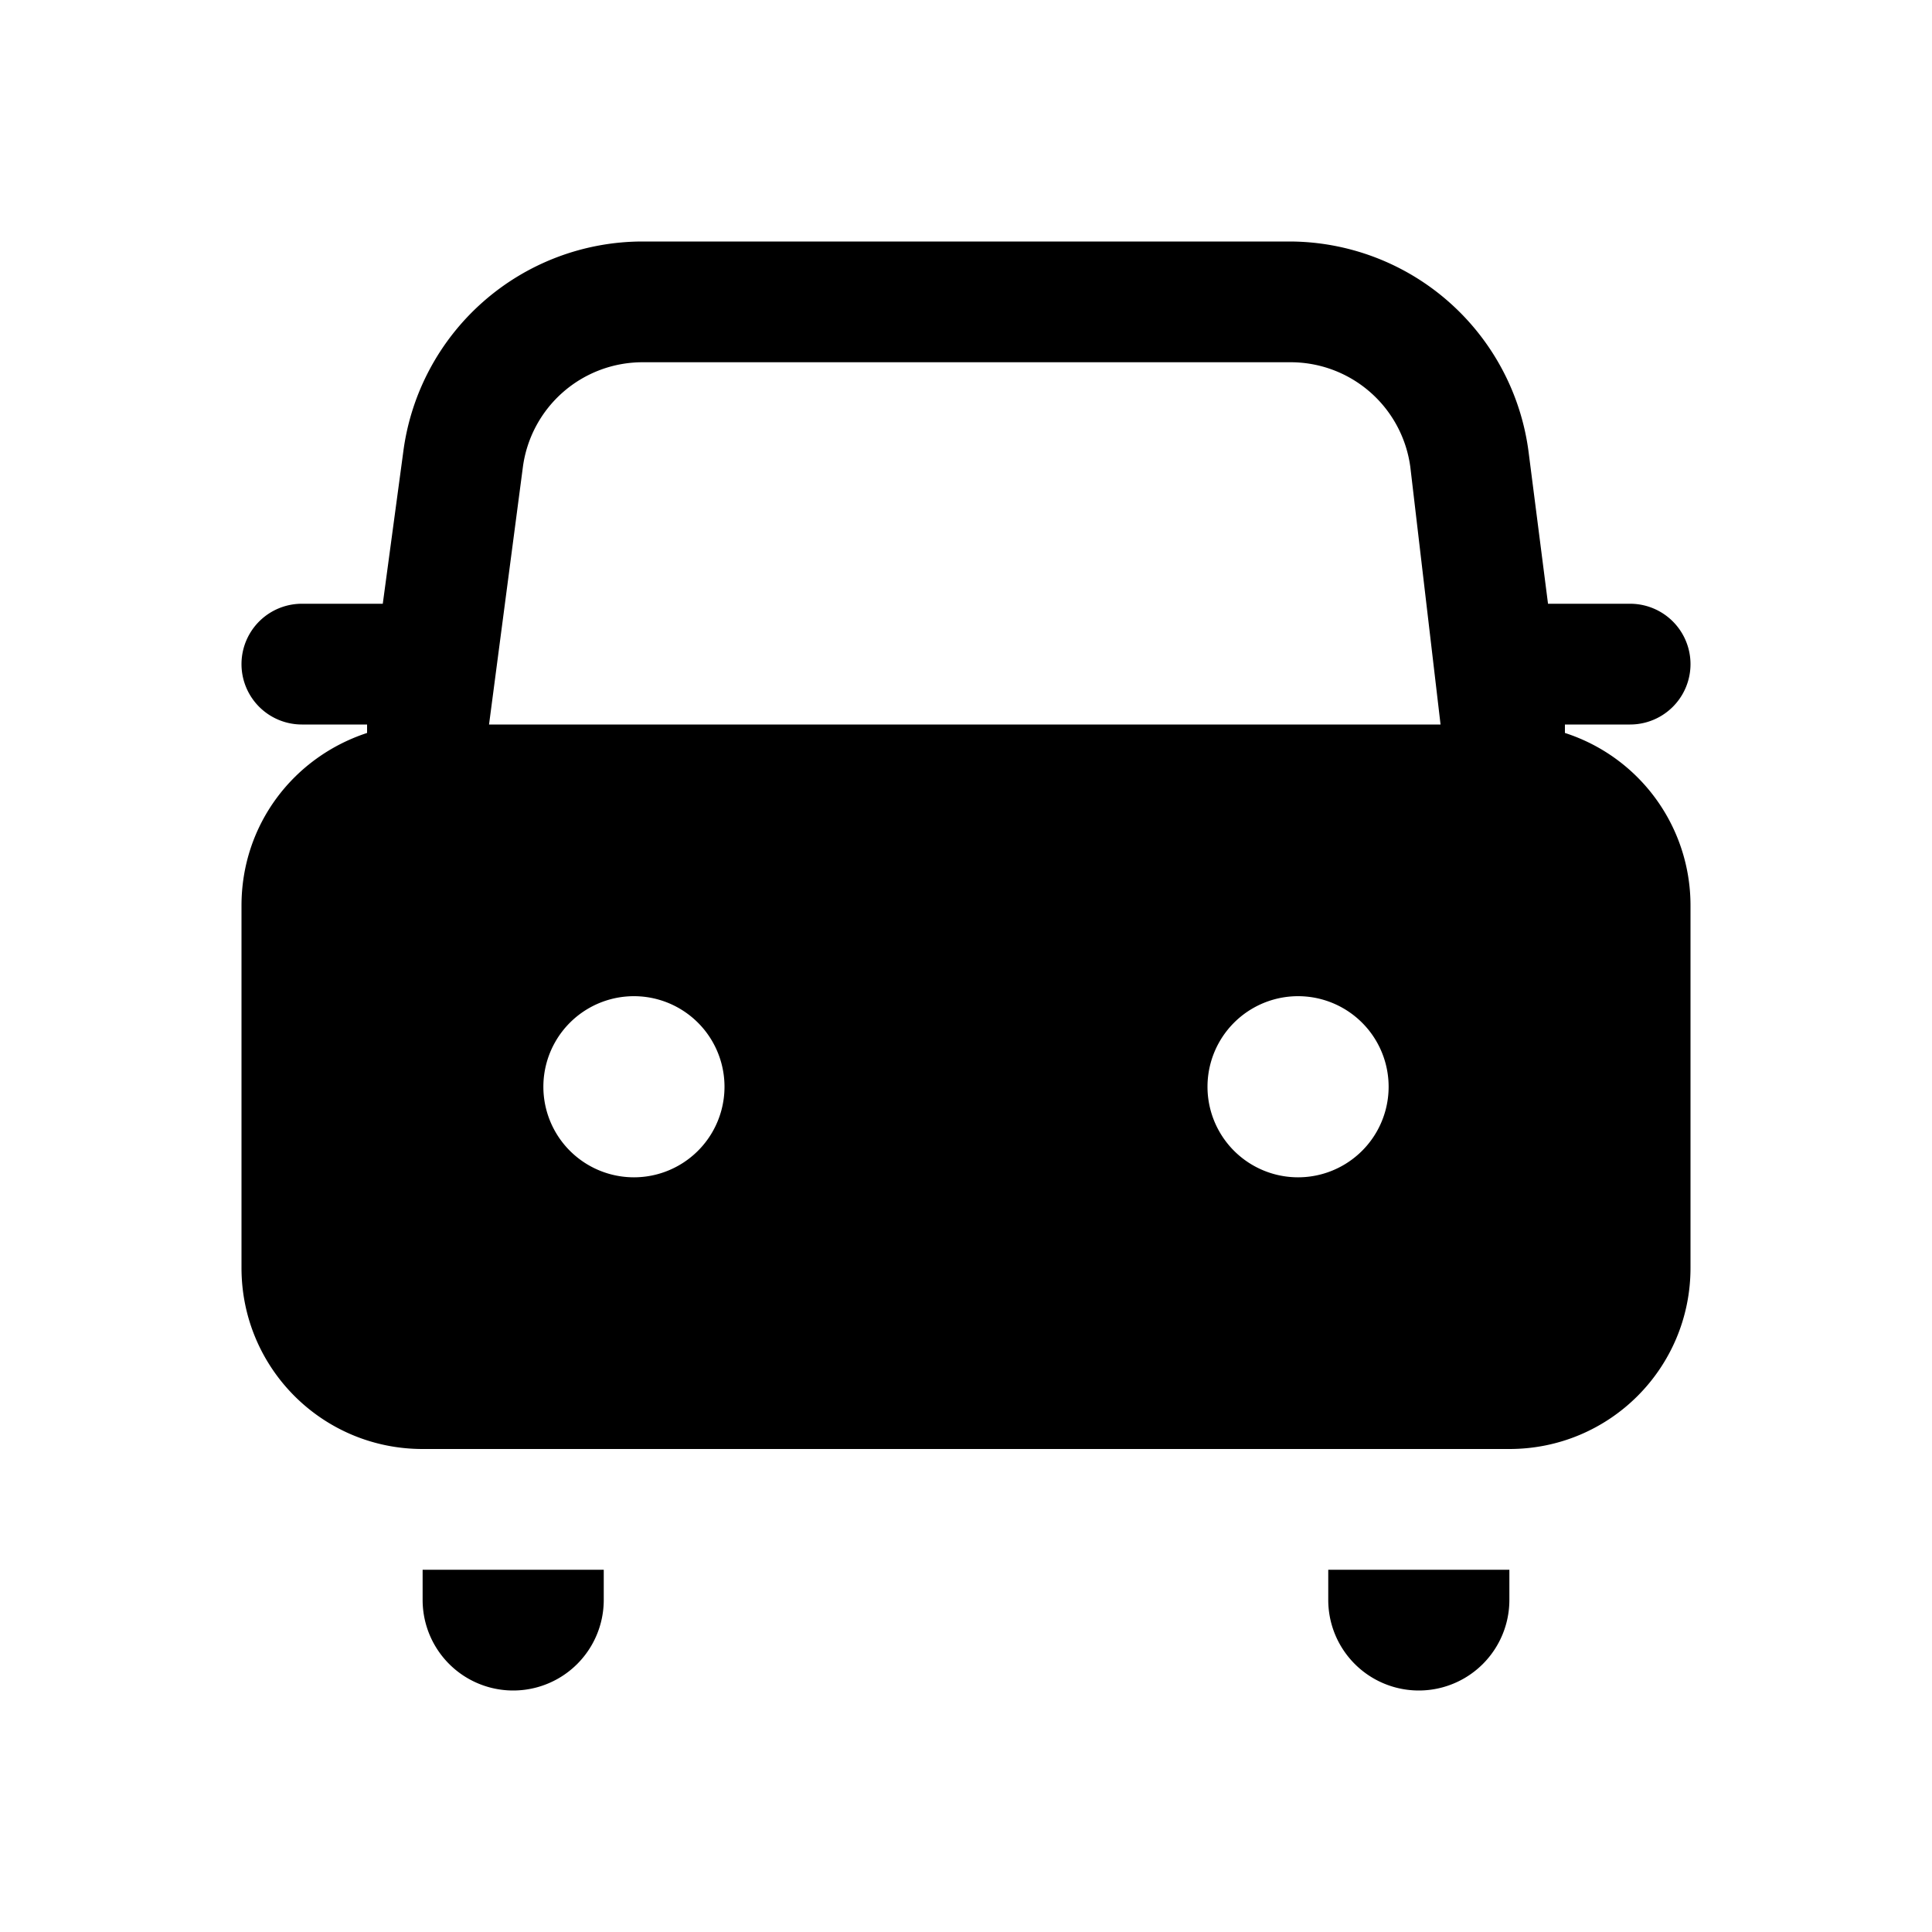 <svg width="16" height="16" viewBox="0 0 16 16" xmlns="http://www.w3.org/2000/svg"><path d="M3.04 6v.07C2.43 6.27 2 6.83 2 7.5v3c0 .83.67 1.5 1.5 1.5h9c.83 0 1.5-.67 1.5-1.5v-3a1.5 1.5 0 0 0-1.04-1.43V6h.54a.5.5 0 0 0 0-1h-.68l-.16-1.25A2 2 0 0 0 10.68 2H5.32a2 2 0 0 0-1.98 1.74L3.17 5H2.5a.5.5 0 0 0 0 1h.54Zm2.28-3h5.36a1 1 0 0 1 1 .87L11.93 6H4.05l.28-2.13A1 1 0 0 1 5.32 3Zm-.07 6.75a.75.75 0 1 1 0-1.5.75.75 0 0 1 0 1.5Zm5.5 0a.75.75 0 1 1 0-1.5.75.75 0 0 1 0 1.5ZM12.5 13H11v.25a.75.75 0 0 0 1.5 0V13ZM5 13H3.5v.25a.75.75 0 0 0 1.5 0V13Z"/></svg>